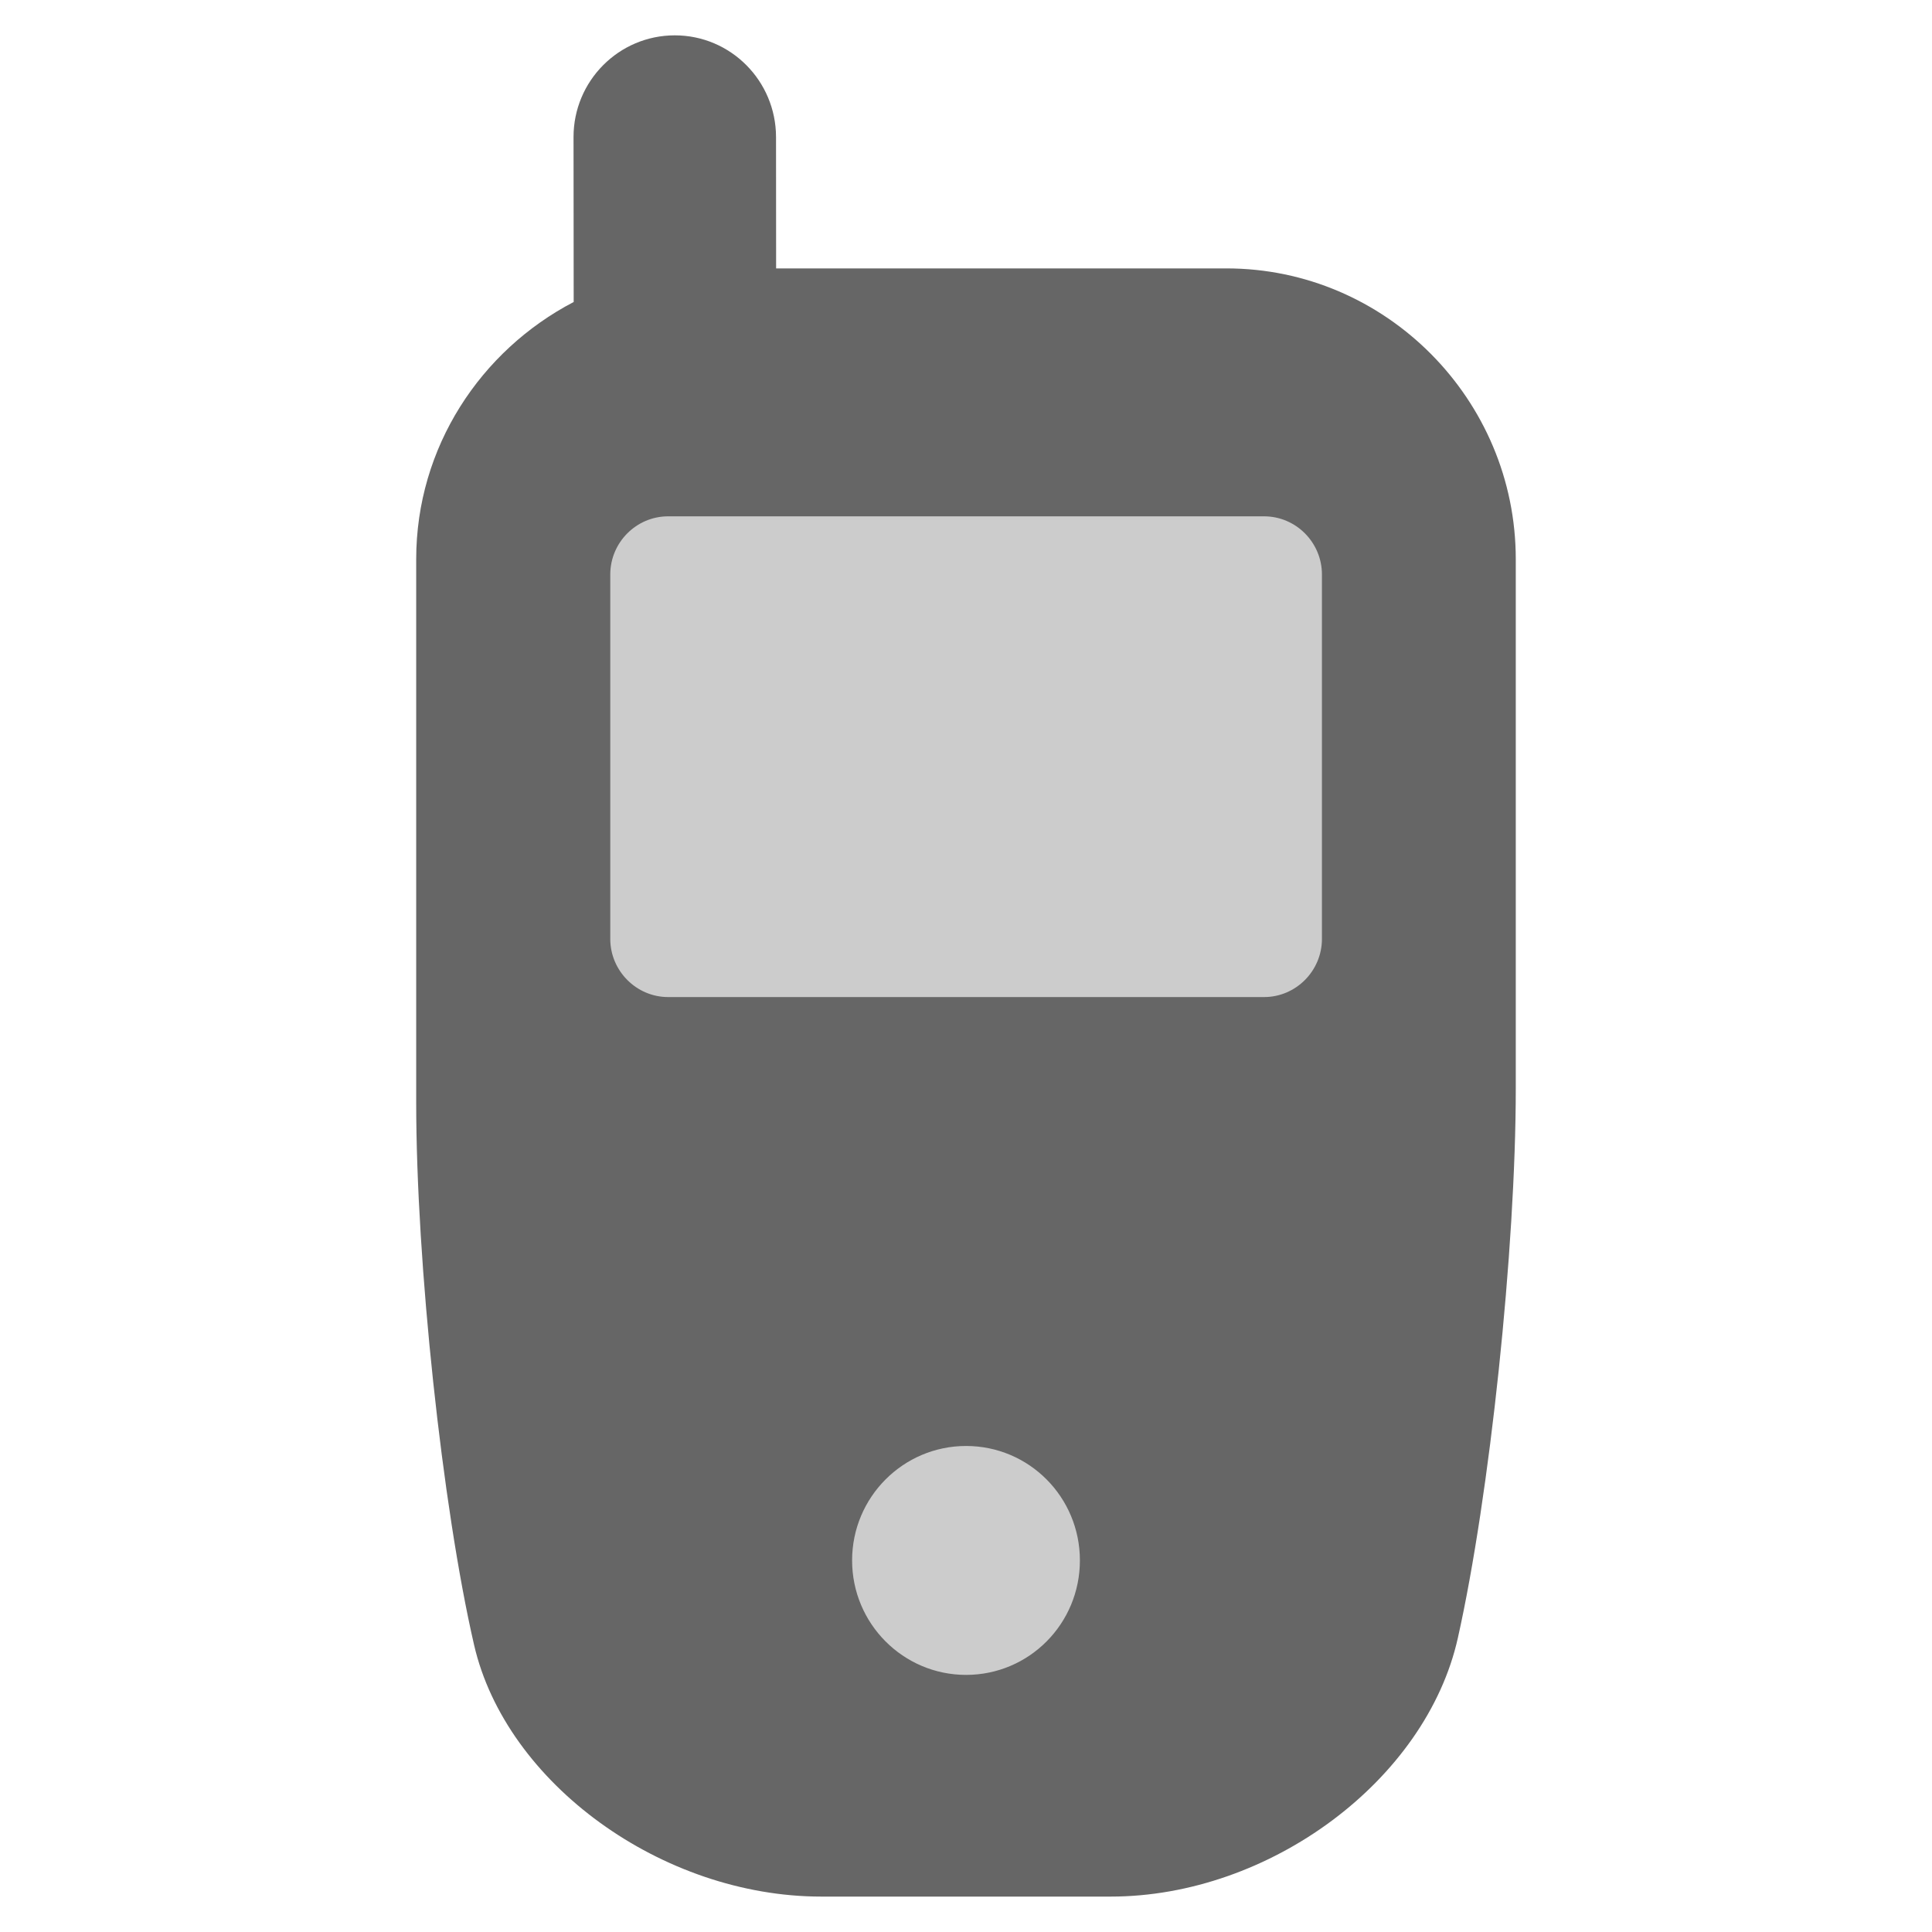 <svg enable-background="new -0.09 -25.91 64 64" height="64" viewBox="-.09 -25.91 64 64" width="64" xmlns="http://www.w3.org/2000/svg"><path d="m19.452-9.67h24.916v39.828h-24.916z" fill="#ccc"/><path d="m40.535-17.019h-14.915l-.003-4.351c-.003-1.862-1.504-3.37-3.354-3.369-1.854 0-3.356 1.512-3.354 3.372l.005 5.461c-3.079 1.606-5.217 4.809-5.217 8.521v17.997c0 5.3.862 13.386 1.917 17.966 1.057 4.589 6.231 8.339 11.505 8.339h9.58c5.273 0 10.452-3.859 11.504-8.566 1.056-4.715 1.919-12.905 1.919-18.203v-17.532c.001-5.299-4.309-9.635-9.587-9.635zm-8.623 46.592c-2.083 0-3.775-1.698-3.775-3.793 0-2.092 1.692-3.79 3.775-3.79 2.091 0 3.771 1.698 3.771 3.79.001 2.095-1.68 3.793-3.771 3.793zm11.789-24.38c0 1.057-.861 1.926-1.917 1.926h-19.741c-1.053 0-1.917-.869-1.917-1.926v-12.071c0-1.064.864-1.928 1.917-1.928h19.741c1.056 0 1.917.866 1.917 1.928z" fill="#666"/></svg>